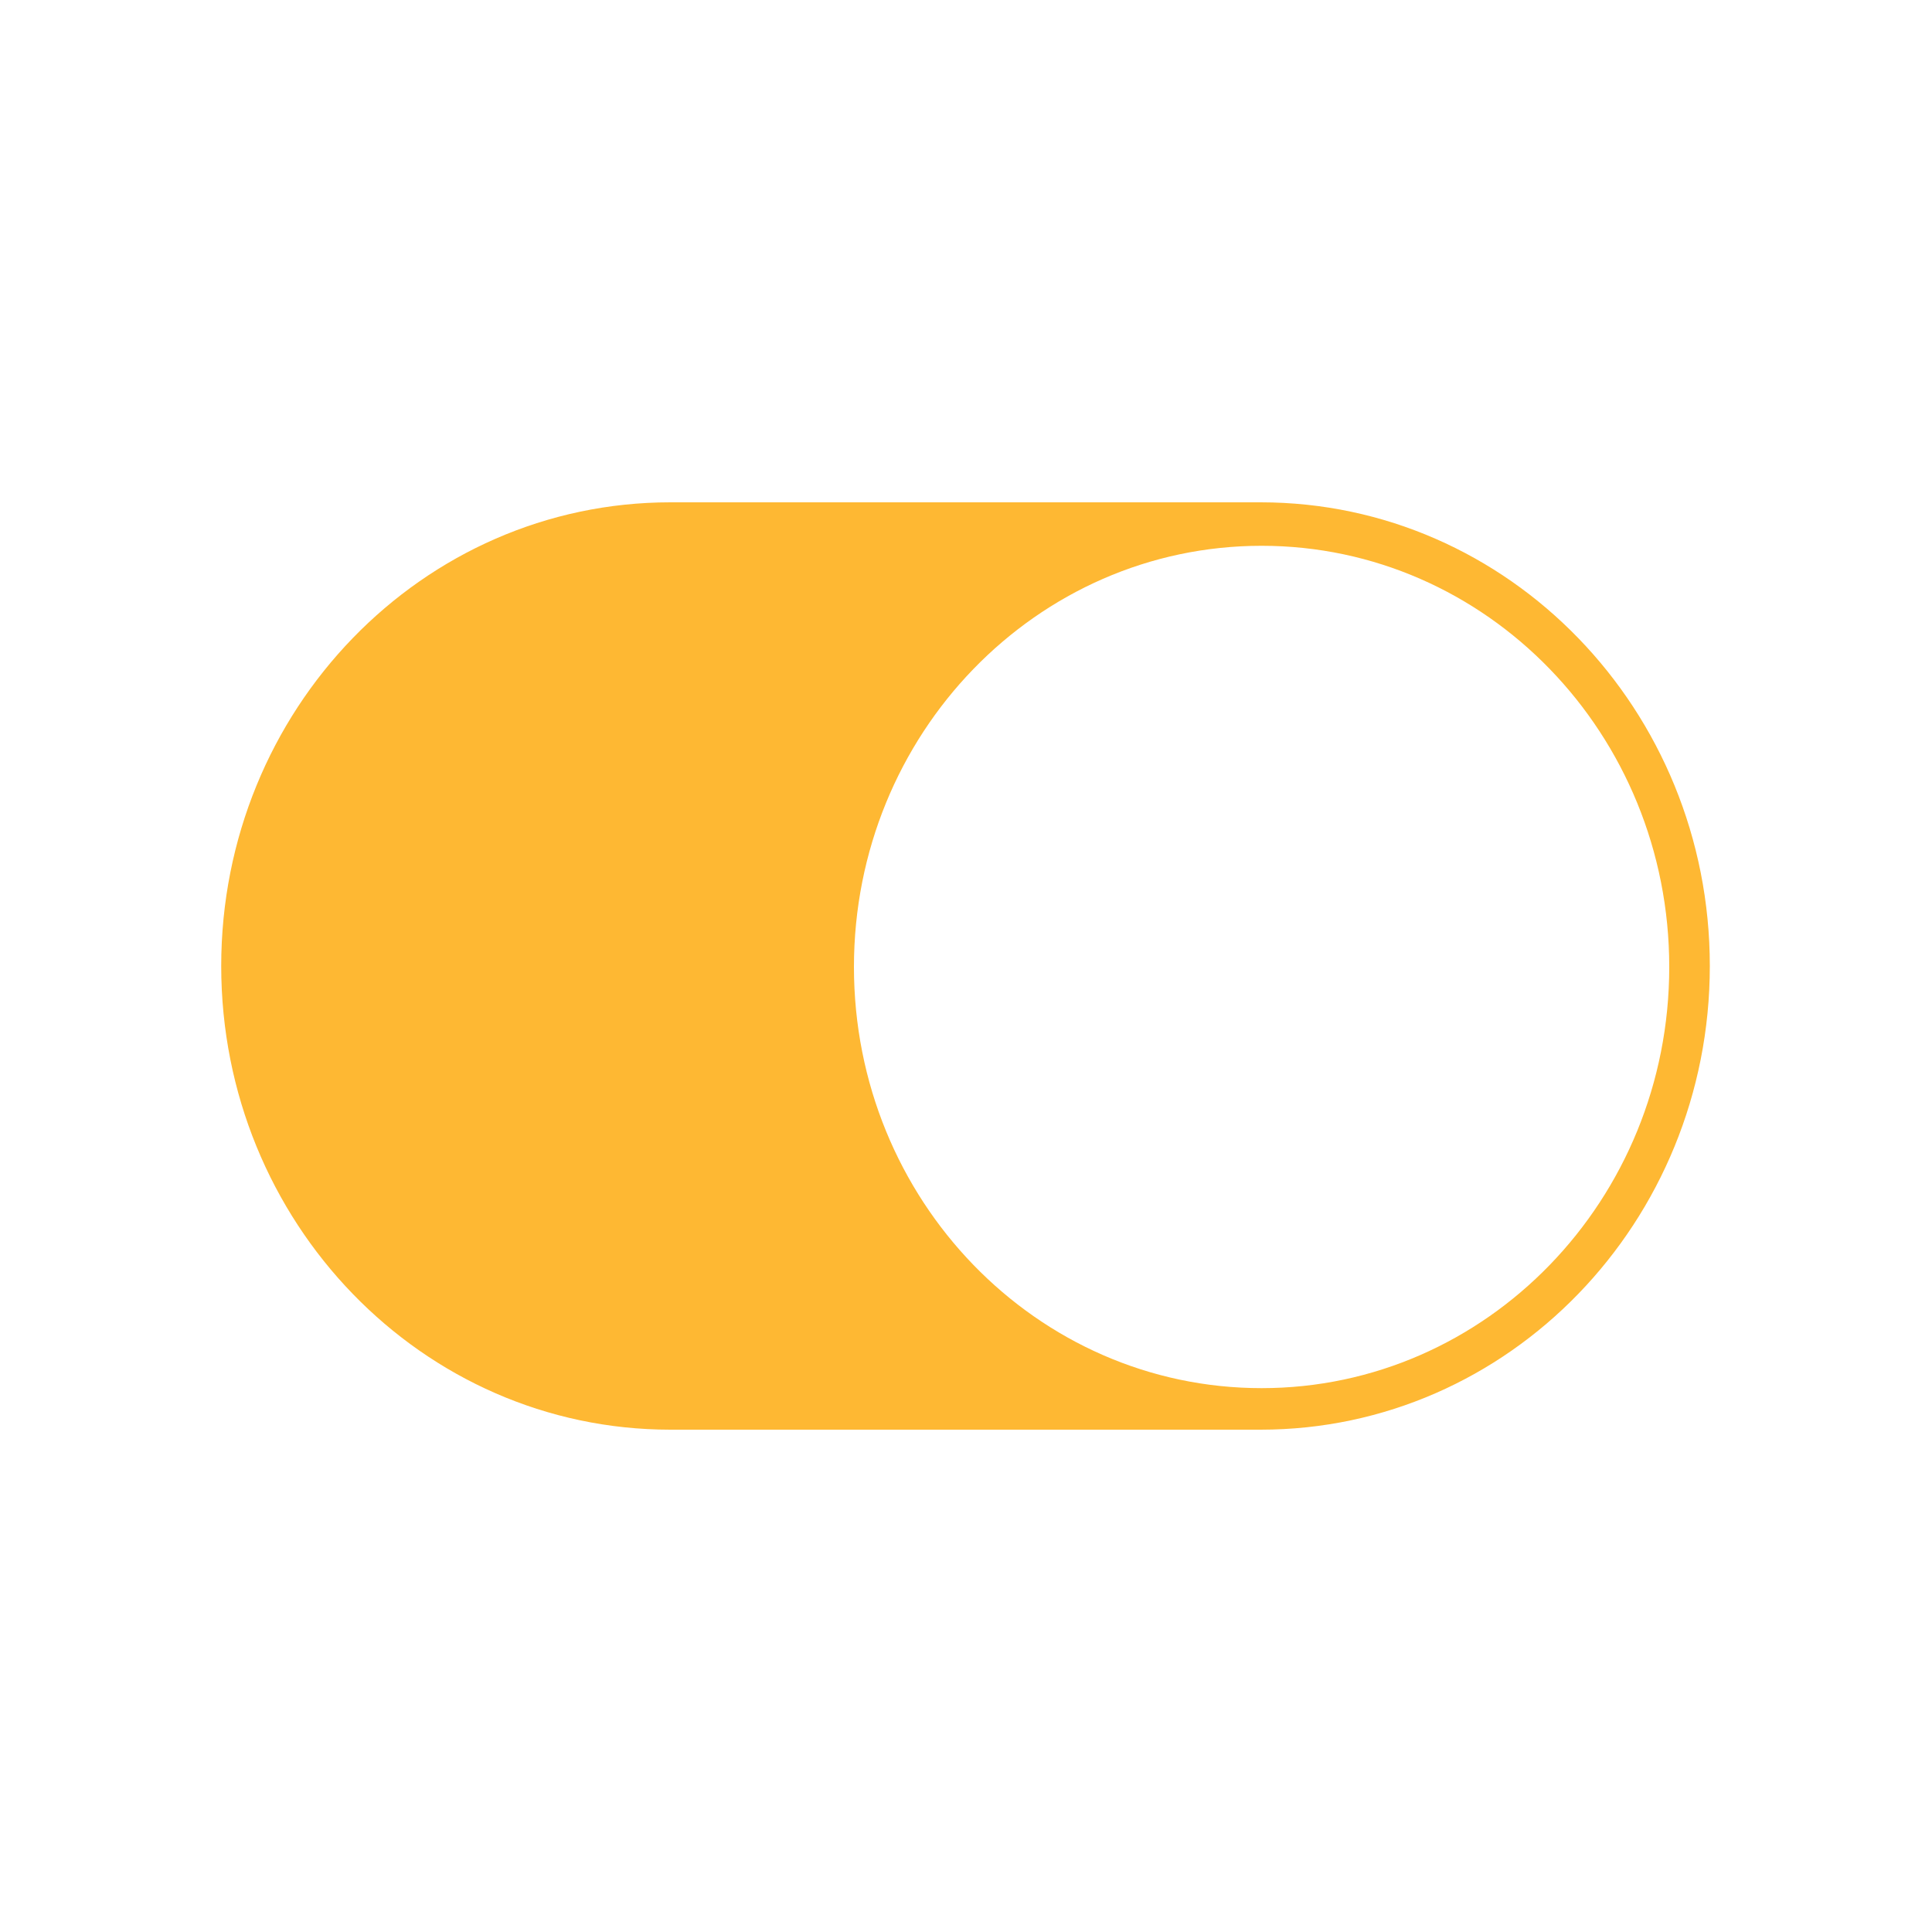 <?xml version="1.0" encoding="UTF-8"?>
<svg id="_图层_1" data-name="图层 1" xmlns="http://www.w3.org/2000/svg" version="1.1" viewBox="0 0 200 200">
  <defs>
    <style>
      .cls-1 {
        fill: #feb833;
        stroke-width: 0px;
      }
    </style>
  </defs>
  <path class="cls-1" d="M177,100c0-26.5-20.8-48-46.5-48h-61.1c-25.7,0-46.5,21.5-46.5,48s20.8,48,46.5,48h61.1c25.7,0,46.5-21.5,46.5-48ZM172.8,100.1c0,24.1-18.9,43.6-42.2,43.6-23.3,0-42.2-19.5-42.2-43.6s18.9-43.6,42.2-43.6,42.2,19.5,42.2,43.6h0Z"/>
</svg>